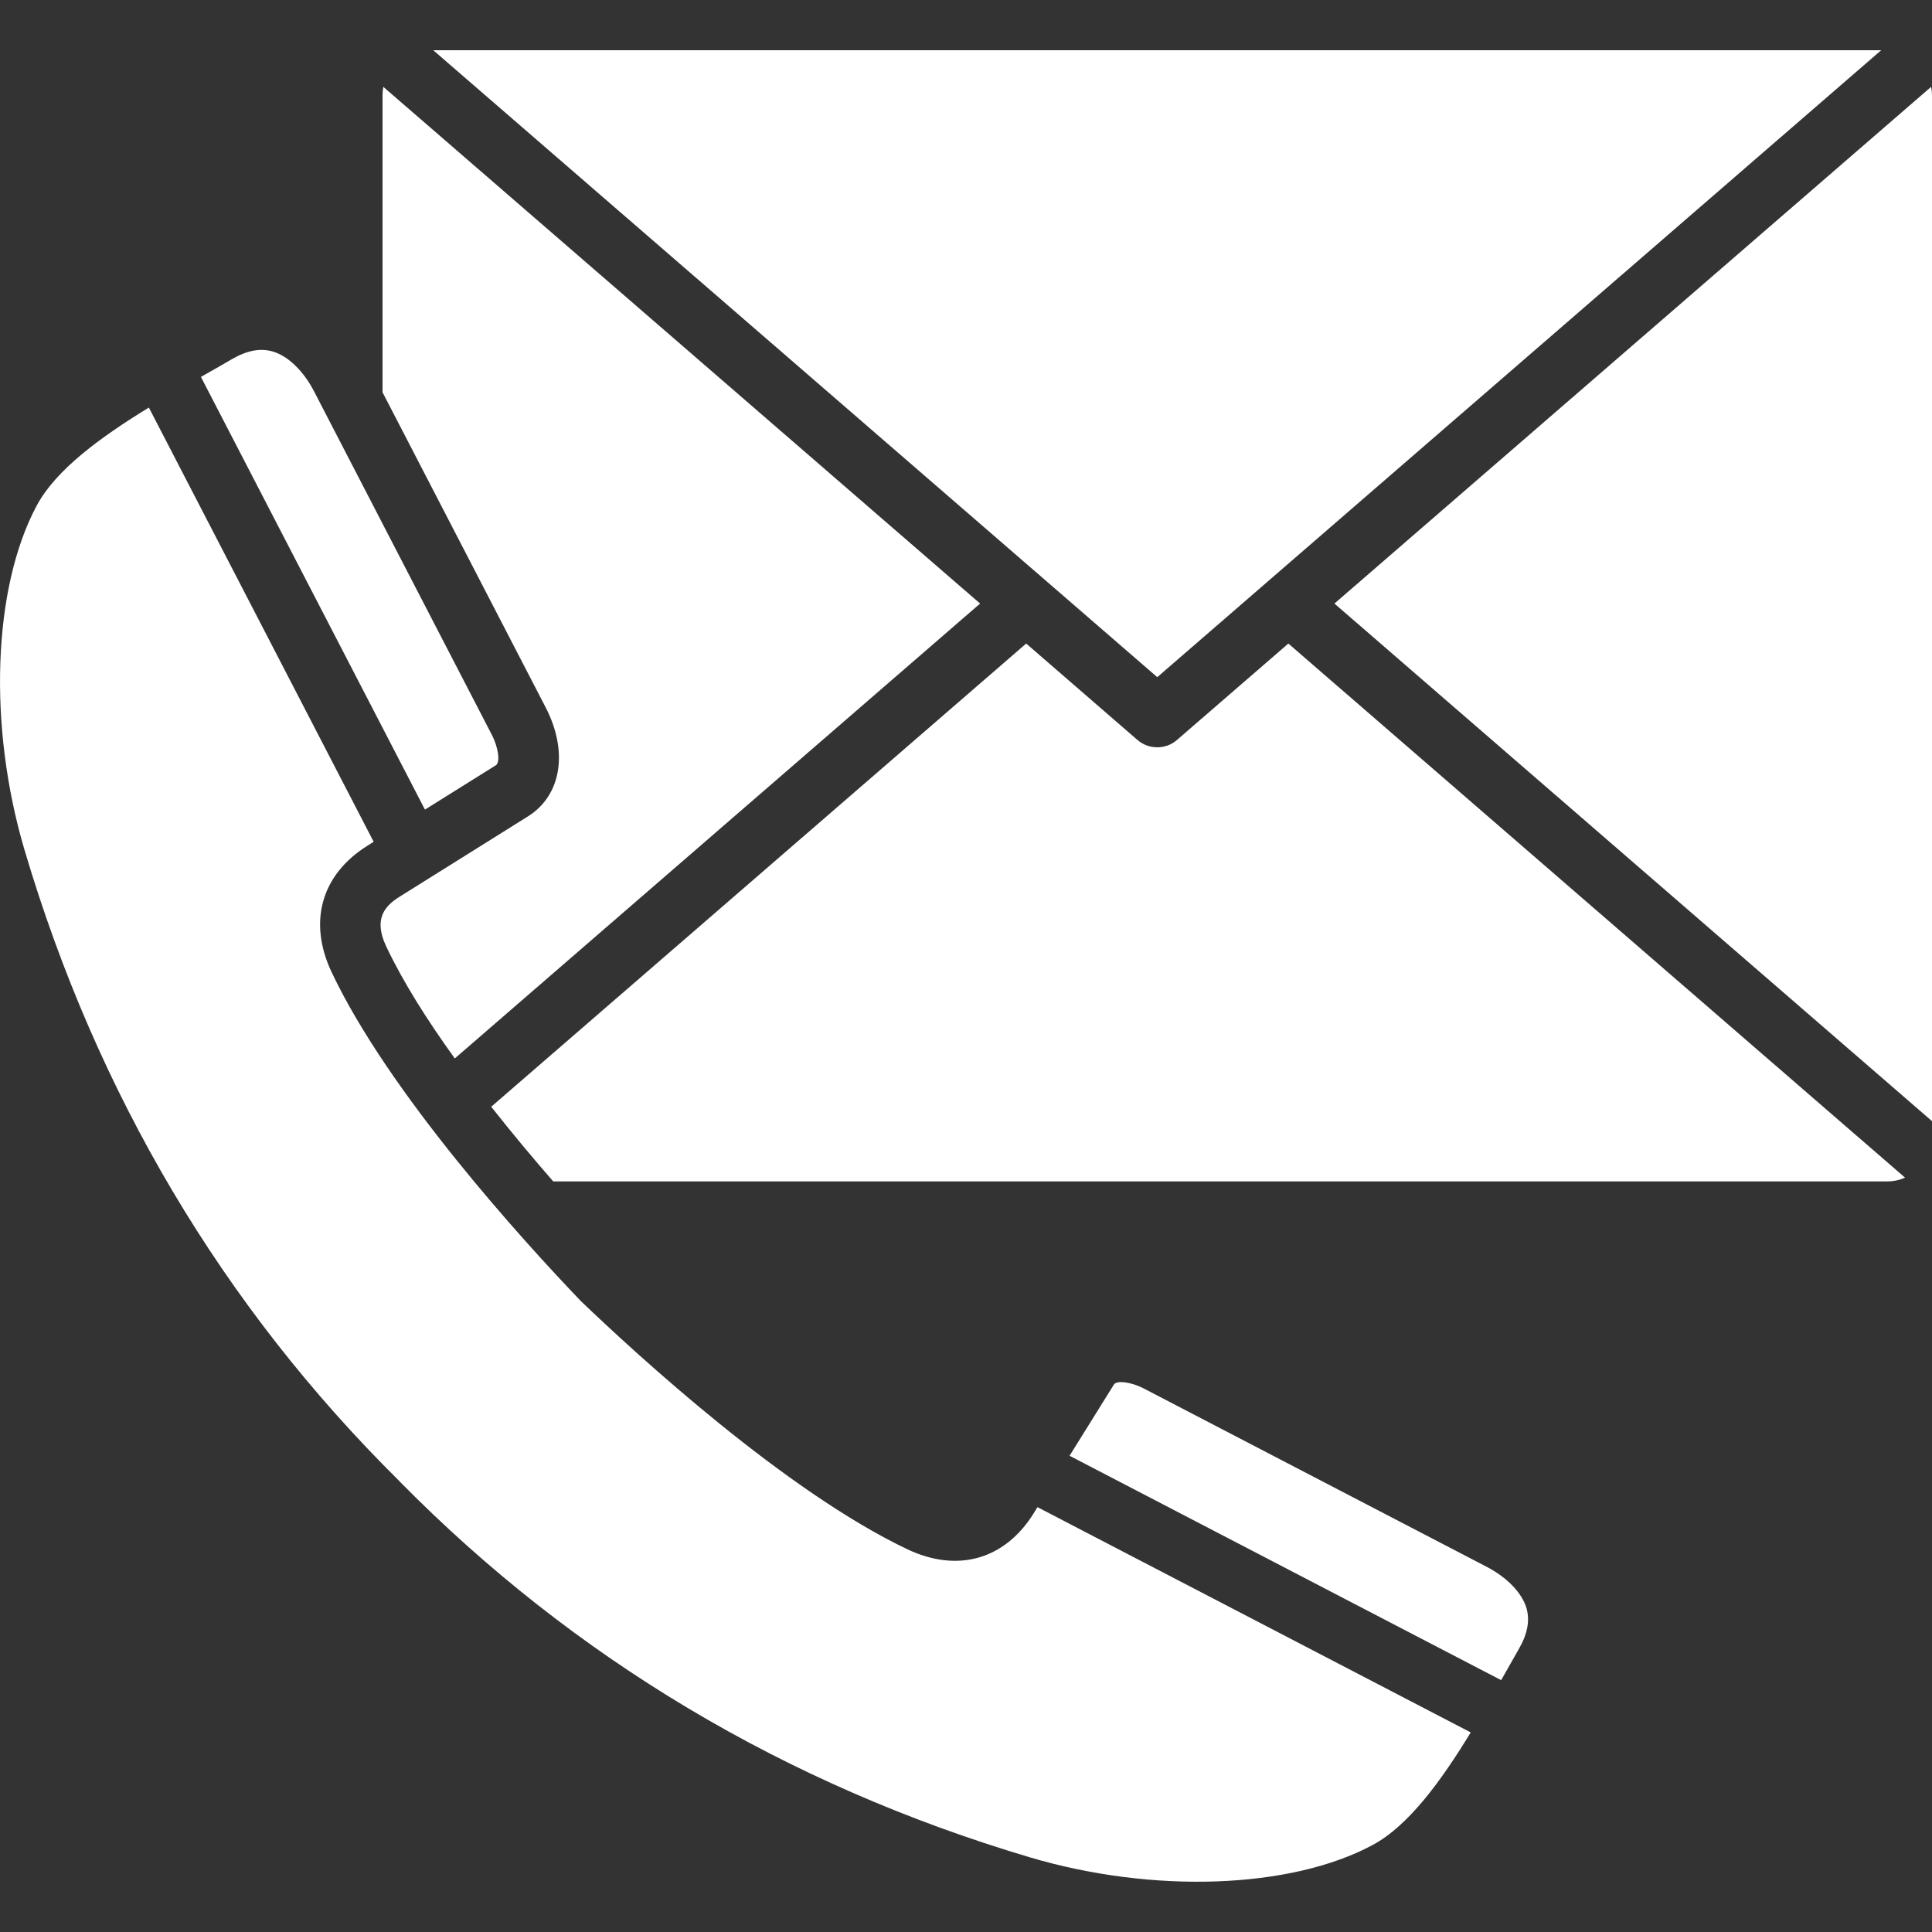 <svg width="20" height="20" viewBox="0 0 20 20" fill="none" xmlns="http://www.w3.org/2000/svg">
<rect x="0" y="0" width="20" height="20" fill="#333333" stroke="none"/>
<g clip-path="url(#clip0_497_969)">
<path d="M5.133 7.922C5.18 7.892 5.16 7.739 5.091 7.606L3.252 4.053C3.142 3.84 2.982 3.685 2.824 3.639C2.696 3.601 2.559 3.627 2.402 3.717C2.319 3.766 2.234 3.815 2.146 3.864C2.124 3.877 2.102 3.889 2.08 3.902L4.399 8.381L5.133 7.922Z" fill="white"/>
<path d="M19.474 0.52H4.485L11.98 7.01L19.474 0.52Z" fill="white"/>
<path d="M15.389 16.219L11.845 14.376C11.713 14.306 11.56 14.286 11.531 14.333L11.072 15.07L15.54 17.393C15.553 17.37 15.566 17.347 15.579 17.324C15.627 17.238 15.675 17.154 15.722 17.072C15.813 16.915 15.839 16.776 15.802 16.647C15.755 16.489 15.601 16.329 15.389 16.219Z" fill="white"/>
<path d="M10.701 15.665C10.403 16.144 9.915 16.284 9.395 16.039C8.137 15.441 6.608 14.039 6.008 13.464C6.005 13.461 6.002 13.458 5.999 13.454C5.425 12.854 4.027 11.322 3.432 10.062C3.187 9.541 3.327 9.052 3.805 8.754L3.868 8.714L1.541 4.219C1.04 4.526 0.579 4.862 0.38 5.234C-0.075 6.084 -0.126 7.515 0.253 8.796C1.002 11.326 2.307 13.525 4.135 15.333C4.136 15.334 4.137 15.335 4.137 15.336C5.941 17.167 8.135 18.476 10.658 19.226C11.935 19.606 13.363 19.555 14.21 19.099C14.582 18.899 14.918 18.437 15.225 17.934L10.74 15.602L10.701 15.665Z" fill="white"/>
<path d="M5.464 8.452L4.136 9.283C3.991 9.374 3.861 9.506 3.997 9.795C4.172 10.166 4.426 10.566 4.708 10.957L10.146 6.248L3.968 0.899C3.963 0.927 3.96 0.956 3.96 0.986V4.061L5.646 7.318C5.886 7.778 5.813 8.234 5.464 8.452Z" fill="white"/>
<path d="M19.991 0.899L13.814 6.248L20 11.606V0.986C20 0.956 19.997 0.927 19.991 0.899Z" fill="white"/>
<path d="M12.184 7.66C12.126 7.711 12.053 7.736 11.98 7.736C11.907 7.736 11.834 7.711 11.775 7.66L10.623 6.662L5.085 11.457C5.302 11.732 5.522 11.995 5.727 12.23H19.536C19.602 12.23 19.664 12.216 19.721 12.191L13.337 6.662L12.184 7.66Z" fill="white"/>
</g>
<defs>
<clipPath id="clip0_497_969">
<rect width="20" height="20" fill="white"/>
</clipPath>
</defs>
</svg>
